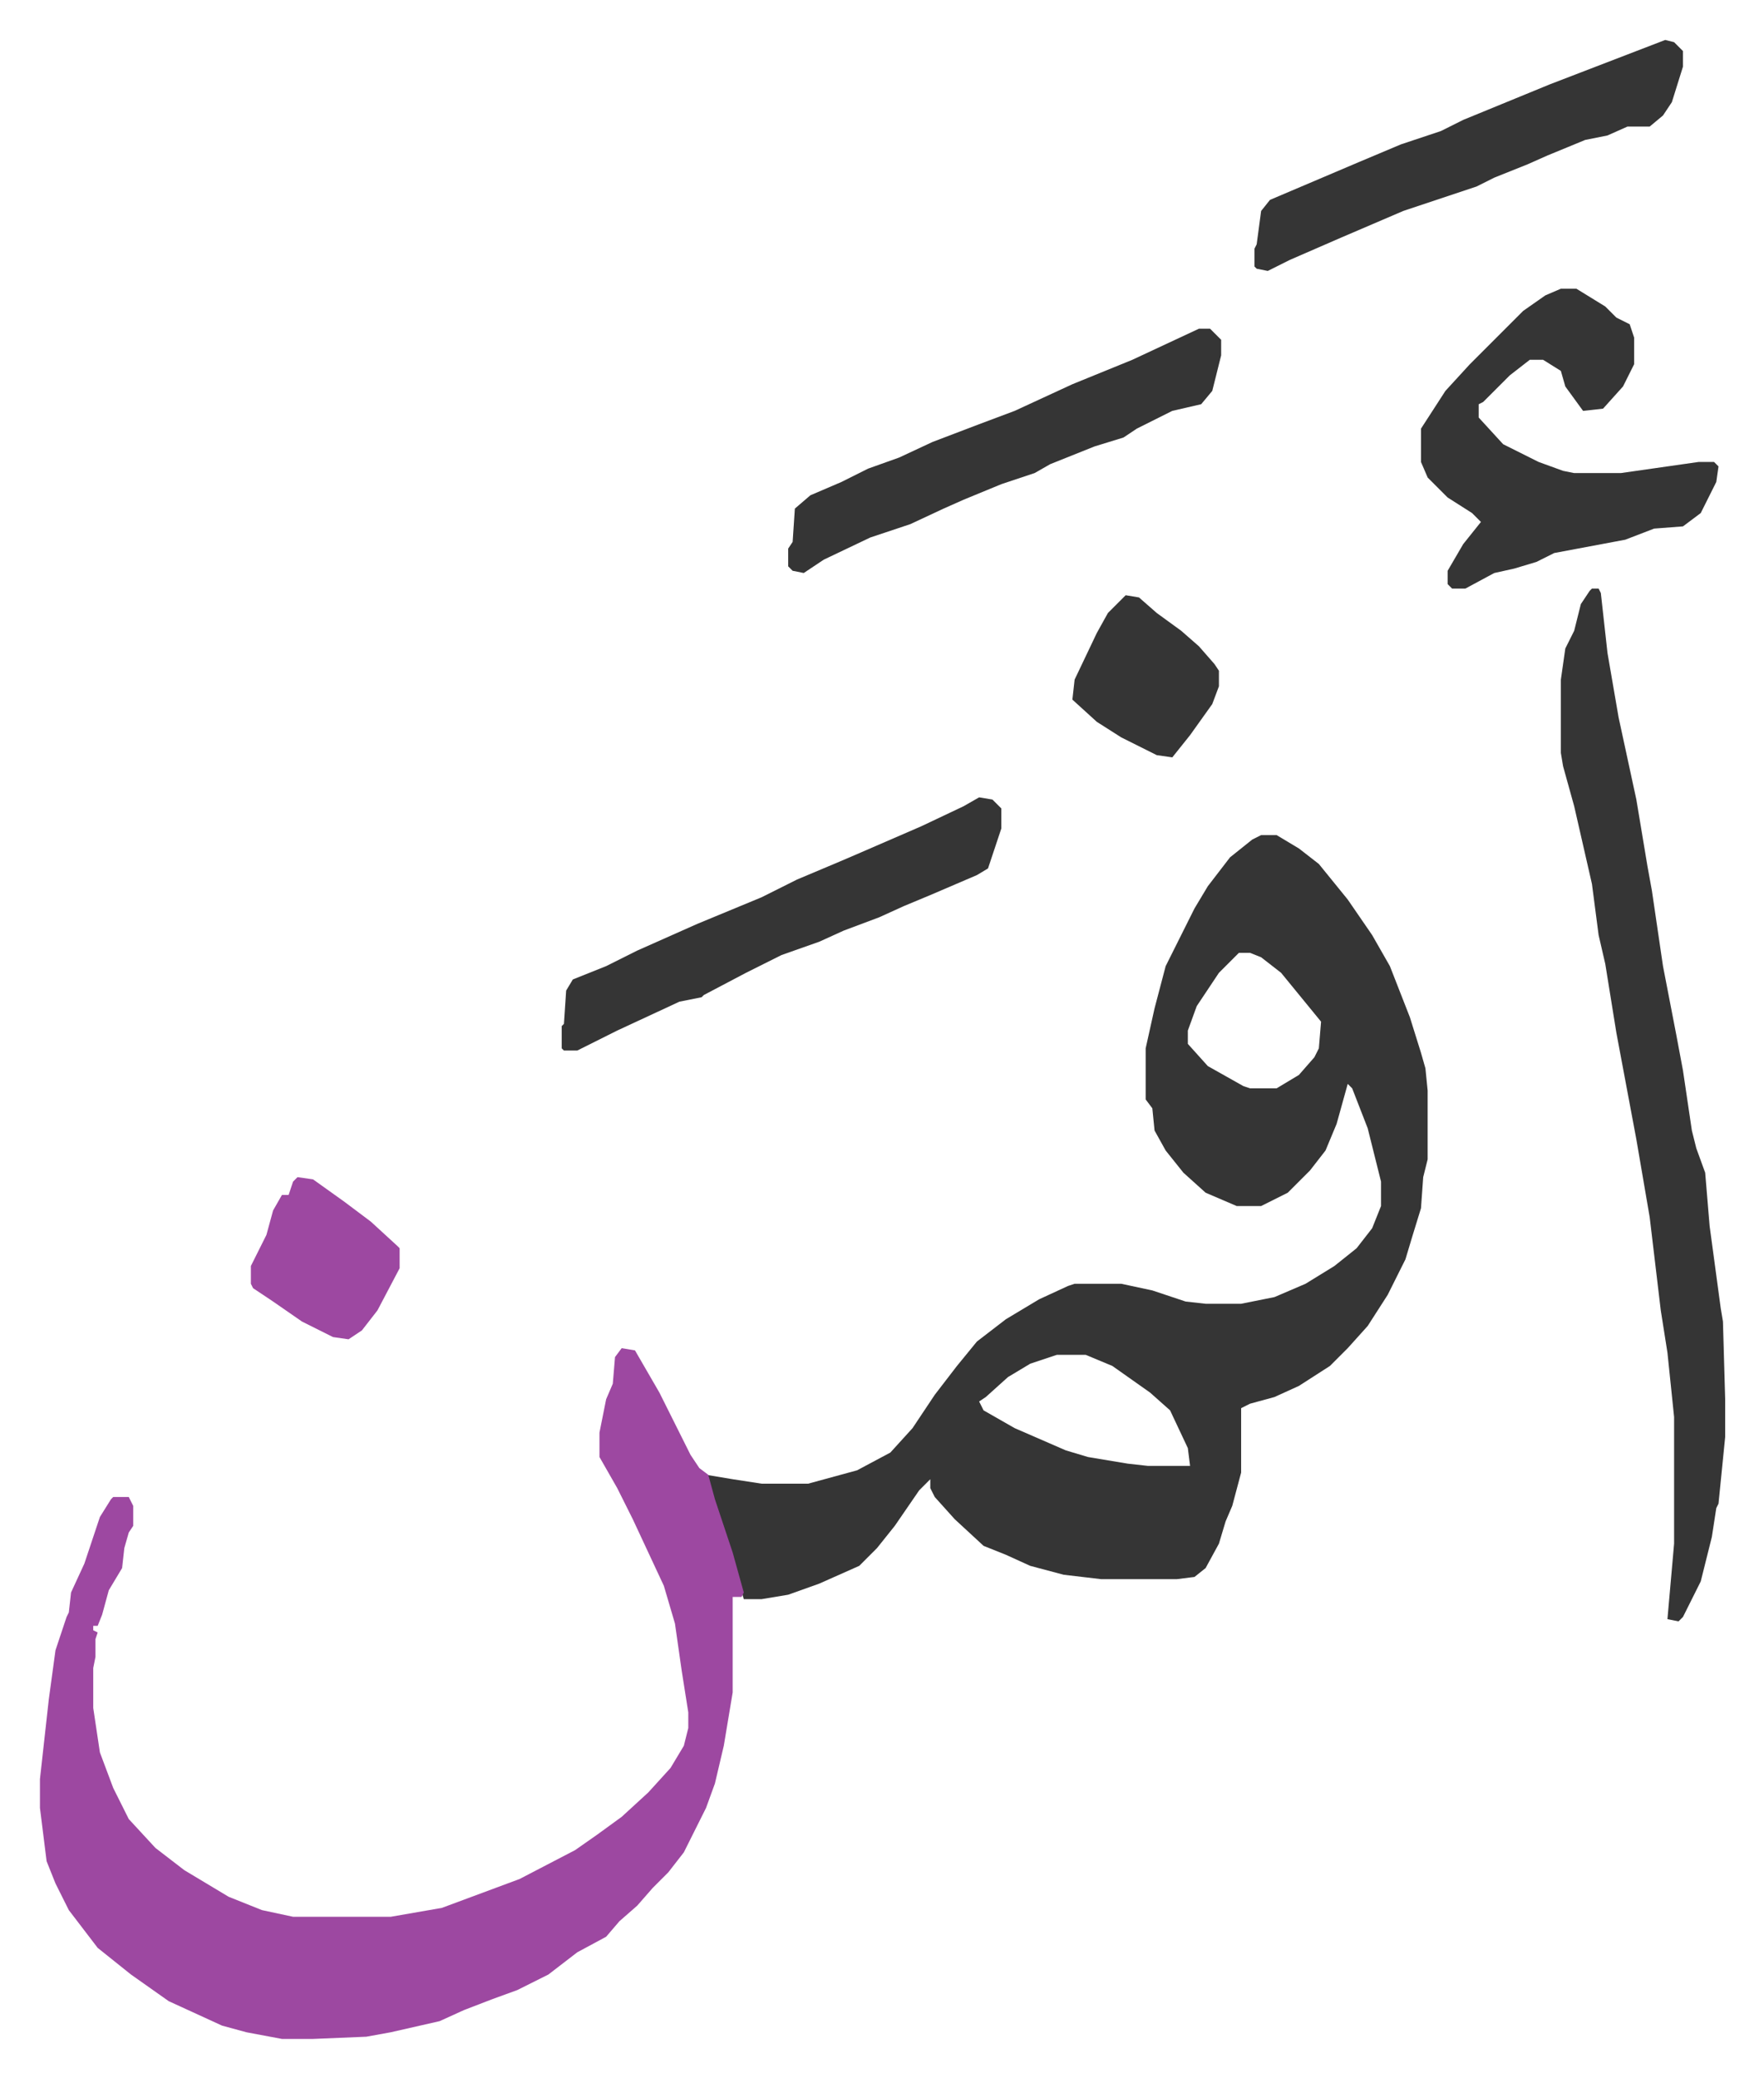 <svg xmlns="http://www.w3.org/2000/svg" role="img" viewBox="-17.99 238.01 794.48 935.48"><path fill="#353535" id="rule_normal" d="M550 614h7l10 6 9 7 13 16 11 16 8 14 9 23 5 16 2 7 1 10v31l-2 8-1 14-4 13-3 10-8 16-9 14-9 10-8 8-14 9-11 5-11 3-4 2v29l-4 15-3 7-3 10-6 11-5 4-8 1h-34l-17-2-15-4-11-5-10-4-13-12-9-10-2-4v-4l-5 5-11 16-8 10-8 8-18 8-14 5-12 2h-8l-8-27-9-27v-2l12 2 13 2h21l22-6 15-8 10-11 10-15 10-13 9-11 13-10 15-9 13-6 3-1h21l14 3 15 5 9 1h16l15-3 14-6 13-8 10-8 7-9 4-10v-11l-6-24-7-18-2-2-5 18-5 12-7 9-10 10-12 6h-11l-14-6-10-9-8-10-5-9-1-10-3-4v-23l4-18 5-19 13-26 6-10 10-13 10-8zm-10 53l-9 9-10 15-4 11v6l9 10 16 9 3 1h12l10-6 7-8 2-4 1-12-9-11-9-11-9-7-5-2zm-82 181l-12 4-10 6-10 9-3 2 2 4 14 8 23 10 10 3 18 3 9 1h19l-1-8-8-17-9-8-17-12-12-5z"/><path fill="#9d48a1" id="rule_ikhfa" d="M262 845l6 1 11 19 6 12 8 16 4 6 4 3 3 11 8 24 5 18-1 2h-4v43l-4 24-4 17-4 11-10 20-7 9-7 7-7 8-8 7-6 7-13 7-13 10-14 7-11 4-13 5-11 5-22 5-11 2-24 1h-14l-16-3-11-3-24-11-17-12-15-12-13-17-6-12-4-10-3-24v-13l4-36 3-22 5-15 1-2 1-9 6-13 7-21 5-8 1-1h7l2 4v9l-2 3-2 7-1 9-6 10-3 11-2 5h-2v2l2 1-1 3v8l-1 5v18l3 20 6 16 7 14 12 13 13 10 20 12 15 6 14 3h44l23-4 35-13 25-13 10-7 11-8 12-11 10-11 6-10 2-8v-7l-3-19-3-21-5-17-14-30-7-14-8-14v-11l3-15 3-7 1-12z"/><path fill="#353535" id="rule_normal" d="M699 503h3l1 2 3 27 5 29 8 37 5 30 2 11 5 34 6 31 3 16 4 27 2 8 4 11 2 24 5 37 1 6 1 35v17l-3 30-1 2-2 13-5 20-8 16-2 2-5-1 3-34v-57l-3-29-3-19-5-42-6-35-3-16-6-32-5-31-3-13-3-23-8-35-5-18-1-6v-33l2-14 4-8 3-12 4-6zm-14-135h7l13 8 5 5 6 3 2 6v12l-5 10-9 10-9 1-8-11-2-7-8-5h-6l-9 7-12 12-2 1v6l11 12 16 8 11 4 5 1h21l14-2 21-3h7l2 2-1 7-7 14-8 6-13 1-13 5-32 6-8 4-10 3-9 2-13 7h-6l-2-2v-6l7-12 8-10-4-4-11-7-9-9-3-7v-15l11-17 11-12 24-24 10-7zM423 597l6 1 4 4v9l-6 18-5 3-21 9-12 5-11 5-16 6-11 5-17 6-16 8-19 10-1 1-10 2-28 13-16 8-2 1h-6l-1-1v-10l1-1 1-15 3-5 15-6 14-7 27-12 29-12 16-8 19-8 7-3 30-13 19-9zm99-211h5l5 5v7l-4 16-5 6-13 3-16 8-6 4-13 4-20 8-7 4-15 5-17 7-9 4-15 7-18 6-21 10-9 6-5-1-2-2v-8l2-3 1-15 7-6 14-6 12-6 14-5 15-7 21-8 16-6 26-12 27-11zm210-130l4 1 4 4v7l-5 16-4 6-6 5h-10l-9 4-10 2-17 7-9 4-15 6-8 4-33 11-28 12-23 10-10 5-5-1-1-1v-8l1-2 2-15 4-5 40-17 19-8 18-6 10-5 39-16 26-10z"/><path fill="#9d48a1" id="rule_ikhfa" d="M116 768l7 1 14 10 12 9 12 11 1 1v9l-10 19-7 9-6 4-7-1-14-7-13-9-9-6-1-2v-8l7-14 3-11 4-7h3l2-6z"/><path fill="#353535" id="rule_normal" d="M489 506l6 1 8 7 11 8 8 7 7 8 2 3v7l-3 8-10 14-8 10-7-1-16-8-11-7-11-10 1-9 10-21 5-9z"/></svg>
